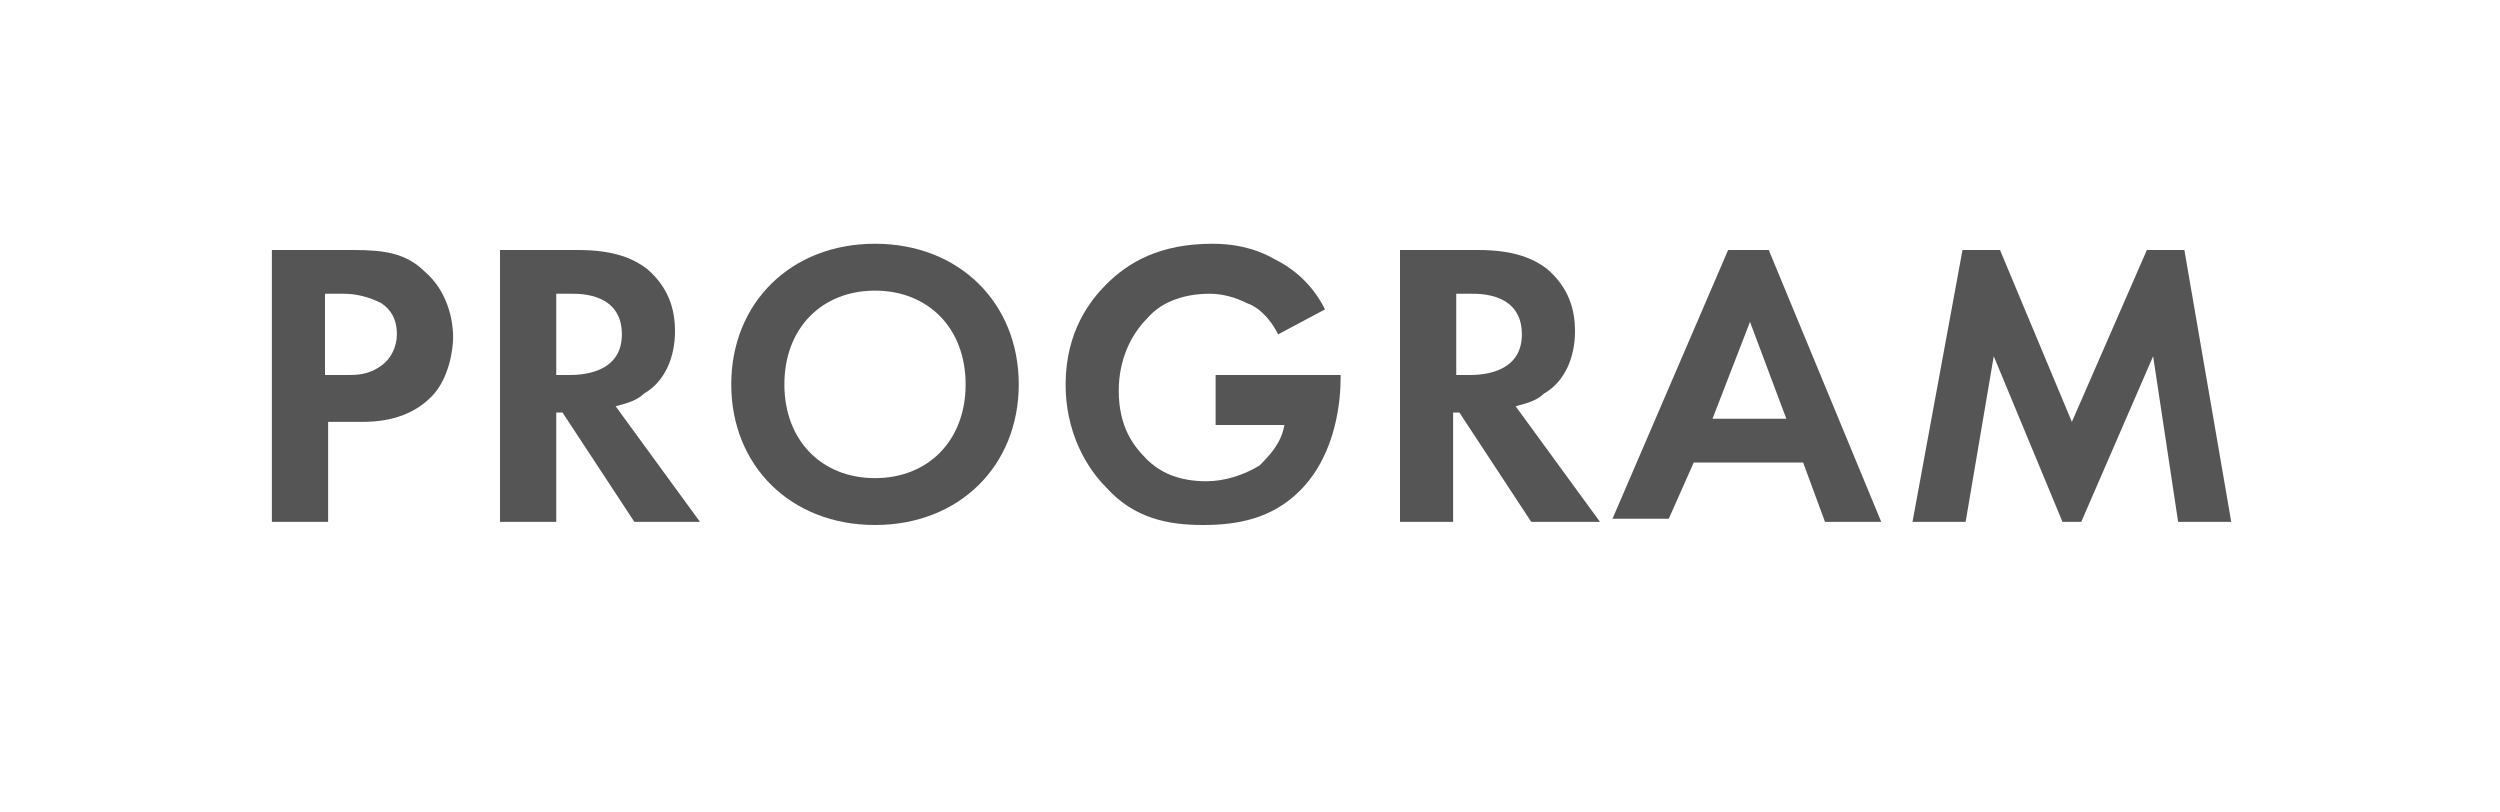 <?xml version="1.0" encoding="utf-8"?>
<!-- Generator: Adobe Illustrator 27.2.0, SVG Export Plug-In . SVG Version: 6.00 Build 0)  -->
<svg version="1.1" id="レイヤー_1" xmlns="http://www.w3.org/2000/svg" xmlns:xlink="http://www.w3.org/1999/xlink" x="0px"
	 y="0px" width="80px" height="26px" viewBox="0 0 80 26" enable-background="new 0 0 80 26" xml:space="preserve">
<g>
	<path fill="#555555" d="M11.3,8c1,0,1.7,0.1,2.3,0.7c0.7,0.6,0.9,1.5,0.9,2.1c0,0.3-0.1,1.3-0.7,1.9c-0.5,0.5-1.2,0.8-2.2,0.8h-1.1
		v3.2H8.7V8H11.3z M10.4,12h0.7c0.3,0,0.7,0,1.1-0.3c0.3-0.2,0.5-0.6,0.5-1c0-0.5-0.2-0.8-0.5-1c-0.4-0.2-0.8-0.3-1.2-0.3h-0.6V12z"
		/>
	<path fill="#555555" d="M18.5,8c1.2,0,1.8,0.3,2.2,0.6c0.7,0.6,0.9,1.3,0.9,2c0,0.8-0.3,1.6-1,2c-0.2,0.2-0.5,0.3-0.9,0.4l2.7,3.7
		h-2.1l-2.3-3.5h-0.2v3.5H16V8H18.5z M17.7,12h0.5c0.3,0,1.7,0,1.7-1.3c0-1.3-1.3-1.3-1.6-1.3h-0.5V12z"/>
	<path fill="#555555" d="M32.6,12.3c0,2.6-1.9,4.5-4.6,4.5s-4.6-1.9-4.6-4.5s1.9-4.5,4.6-4.5S32.6,9.7,32.6,12.3z M30.9,12.3
		c0-1.8-1.2-3-2.9-3s-2.9,1.2-2.9,3s1.2,3,2.9,3S30.9,14.1,30.9,12.3z"/>
	<path fill="#555555" d="M38.9,12h4v0.1c0,0.6-0.1,2.4-1.3,3.6c-0.9,0.9-2,1.1-3.1,1.1s-2.2-0.2-3.1-1.2c-0.3-0.3-1.3-1.4-1.3-3.3
		c0-1.7,0.8-2.7,1.3-3.2c0.7-0.7,1.7-1.3,3.4-1.3c0.6,0,1.3,0.1,2,0.5c0.6,0.3,1.2,0.8,1.6,1.6l-1.5,0.8c-0.3-0.6-0.7-0.9-1-1
		c-0.4-0.2-0.8-0.3-1.2-0.3c-0.7,0-1.5,0.2-2,0.8c-0.5,0.5-0.9,1.3-0.9,2.3c0,1.2,0.5,1.8,0.9,2.2c0.4,0.4,1,0.7,1.9,0.7
		c0.6,0,1.2-0.2,1.7-0.5c0.3-0.3,0.7-0.7,0.8-1.3h-2.2V12z"/>
	<path fill="#555555" d="M47.3,8c1.2,0,1.8,0.3,2.2,0.6c0.7,0.6,0.9,1.3,0.9,2c0,0.8-0.3,1.6-1,2c-0.2,0.2-0.5,0.3-0.9,0.4l2.7,3.7
		H49l-2.3-3.5h-0.2v3.5h-1.7V8H47.3z M46.5,12h0.5c0.3,0,1.7,0,1.7-1.3c0-1.3-1.3-1.3-1.6-1.3h-0.5V12z"/>
	<path fill="#555555" d="M57.7,14.8h-3.5l-0.8,1.8h-1.8L55.3,8h1.3l3.6,8.7h-1.8L57.7,14.8z M57.2,13.5L56,10.3l-1.2,3.1H57.2z"/>
	<path fill="#555555" d="M62.8,8H64l2.3,5.5L68.7,8h1.2l1.5,8.7h-1.7l-0.8-5.3l-2.3,5.3H66l-2.2-5.3l-0.9,5.3h-1.7L62.8,8z"/>
</g>
</svg>
